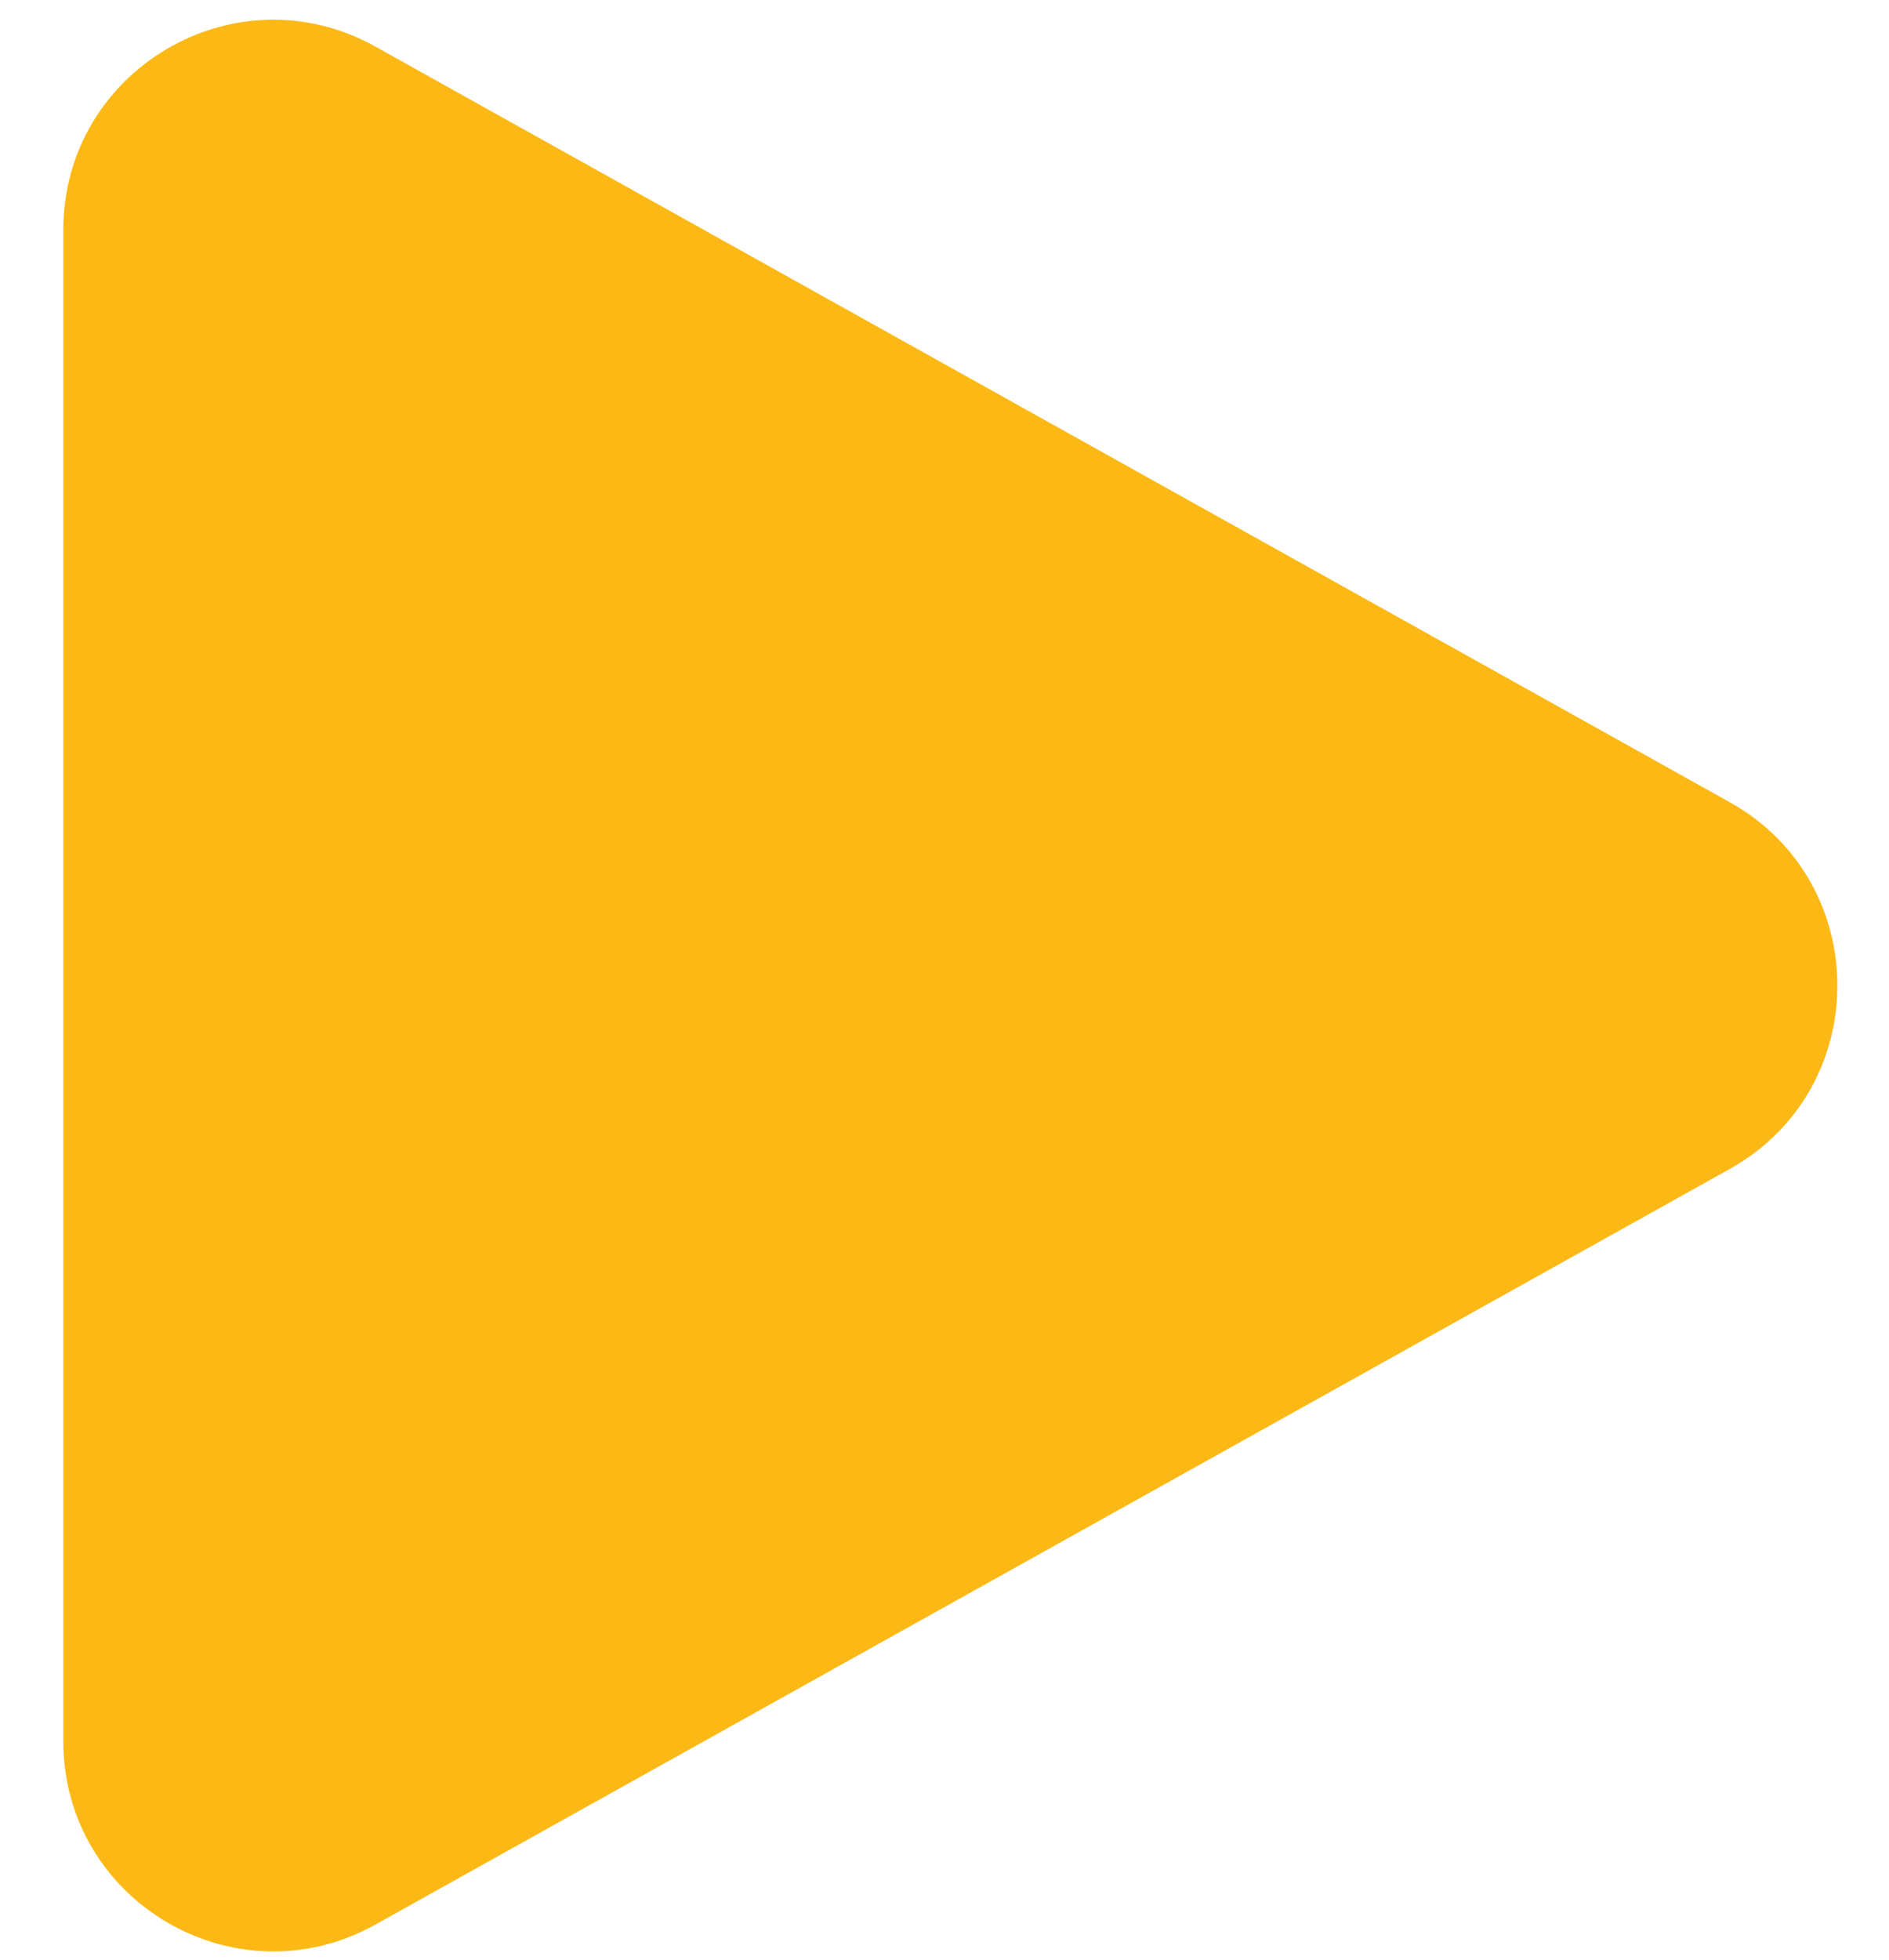 <svg xmlns="http://www.w3.org/2000/svg" width="27" height="28" viewBox="0 0 27 28" fill="none"><path d="M24.724 11.462L5.366 0.666C3.367 -0.45 0.905 0.996 0.905 3.286L0.905 24.878C0.905 27.168 3.367 28.613 5.366 27.498L24.724 16.702C26.775 15.557 26.775 12.606 24.724 11.462Z" fill="#FCB915"></path></svg>